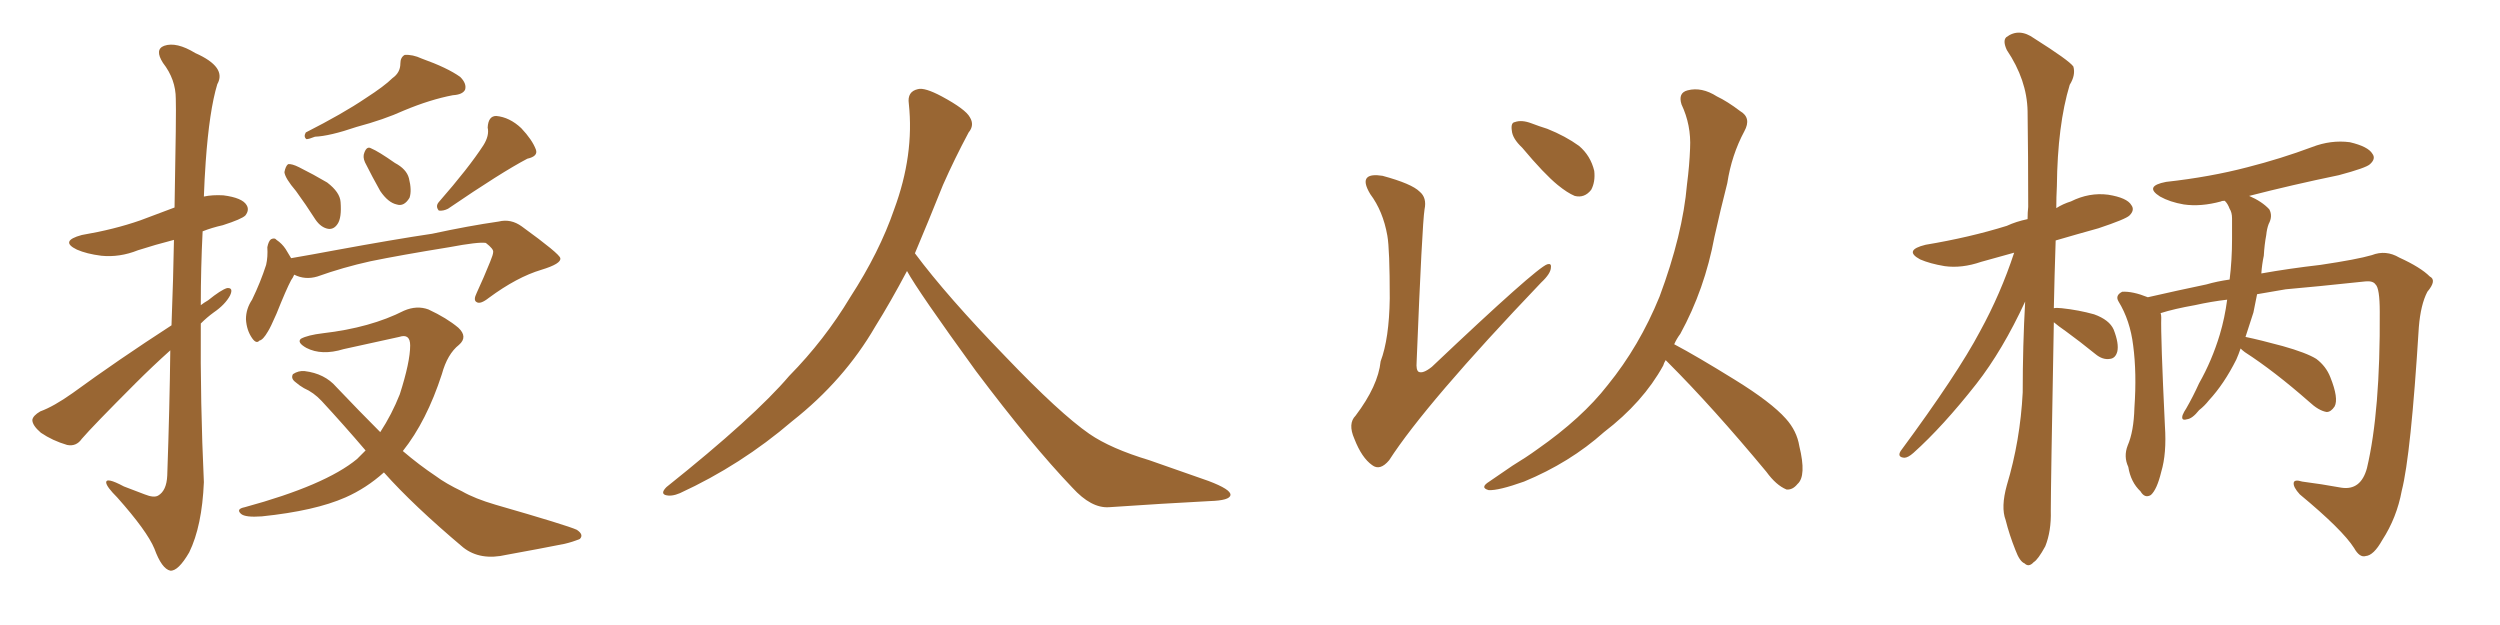 <svg xmlns="http://www.w3.org/2000/svg" xmlns:xlink="http://www.w3.org/1999/xlink" width="600" height="150"><path fill="#996633" padding="10" d="M41.16 78.08L41.16 78.08Q41.60 66.50 41.75 57.57L41.75 57.57Q37.21 58.74 33.11 60.06L33.11 60.06Q28.71 61.82 24.32 61.38L24.32 61.38Q20.80 60.94 18.46 59.91L18.46 59.91Q14.21 57.86 19.63 56.40L19.63 56.40Q27.39 55.08 33.69 52.88L33.69 52.88Q37.94 51.27 41.89 49.80L41.89 49.80Q42.33 26.51 42.19 23.73L42.19 23.73Q42.19 19.04 39.11 15.09L39.11 15.09Q37.06 11.87 39.40 10.99L39.40 10.99Q42.33 9.96 46.88 12.74L46.88 12.74Q54.49 16.11 52.15 20.21L52.15 20.21Q50.24 26.51 49.37 38.82L49.37 38.82Q49.07 43.07 48.93 47.17L48.93 47.17Q50.98 46.73 53.61 46.88L53.61 46.88Q58.15 47.46 59.18 49.22L59.18 49.22Q59.91 50.39 58.89 51.71L58.89 51.71Q58.01 52.59 53.47 54.05L53.47 54.05Q50.83 54.64 48.63 55.52L48.63 55.52Q48.19 64.31 48.19 73.24L48.19 73.24Q48.93 72.66 49.95 72.07L49.95 72.07Q53.03 69.58 54.49 69.14L54.49 69.14Q56.10 68.99 55.22 70.90L55.22 70.90Q54.05 73.10 51.27 75L51.27 75Q49.66 76.17 48.19 77.64L48.19 77.64Q48.05 96.68 48.93 115.72L48.93 115.72Q48.49 126.27 45.41 132.57L45.41 132.57Q42.77 137.11 40.87 136.96L40.87 136.96Q38.82 136.52 37.06 131.69L37.06 131.69Q35.30 127.44 28.13 119.38L28.13 119.38Q25.63 116.89 25.49 115.87L25.49 115.87Q25.34 114.40 29.74 116.75L29.74 116.75Q32.08 117.63 34.72 118.65L34.72 118.65Q36.91 119.53 37.94 118.95L37.94 118.95Q39.99 117.77 40.14 114.11L40.14 114.11Q40.72 97.41 40.87 84.08L40.87 84.08Q36.62 87.89 32.52 91.99L32.52 91.99Q22.27 102.25 19.63 105.32L19.63 105.32Q18.31 107.23 16.11 106.79L16.11 106.79Q12.60 105.76 9.81 103.86L9.81 103.86Q7.76 102.10 7.76 100.78L7.76 100.78Q7.91 99.76 9.67 98.73L9.67 98.73Q12.89 97.56 17.43 94.34L17.43 94.34Q28.27 86.43 41.16 78.08ZM94.19 18.75L94.19 18.75Q96.09 17.43 96.09 15.23L96.09 15.23Q96.09 13.77 97.12 13.18L97.12 13.18Q99.02 13.04 101.22 14.06L101.22 14.06Q107.37 16.26 110.45 18.46L110.45 18.46Q112.06 20.07 111.62 21.53L111.62 21.53Q111.04 22.71 108.69 22.85L108.69 22.85Q103.27 23.88 96.97 26.51L96.97 26.51Q92.14 28.71 85.55 30.47L85.55 30.47Q79.10 32.67 75.59 32.81L75.59 32.81Q74.12 33.40 73.54 33.40L73.54 33.40Q72.80 32.81 73.39 31.79L73.39 31.79Q82.32 27.25 87.74 23.58L87.74 23.58Q92.29 20.65 94.19 18.75ZM71.04 45.85L71.04 45.85Q68.41 42.77 68.26 41.31L68.26 41.31Q68.55 39.84 69.14 39.40L69.14 39.40Q70.02 39.26 71.78 40.14L71.78 40.14Q75.29 41.89 78.52 43.80L78.52 43.80Q81.59 46.14 81.74 48.49L81.74 48.49Q82.03 52.29 81.01 53.76L81.01 53.76Q80.13 55.08 78.81 54.93L78.81 54.93Q77.05 54.64 75.73 52.73L75.73 52.73Q73.39 49.07 71.04 45.85ZM87.60 38.96L87.60 38.96Q87.01 37.65 87.45 36.62L87.45 36.62Q88.04 35.01 89.06 35.60L89.06 35.60Q90.82 36.33 94.78 39.11L94.78 39.11Q97.56 40.58 98.14 42.77L98.14 42.77Q98.88 45.70 98.29 47.46L98.29 47.46Q96.97 49.66 95.21 49.07L95.21 49.07Q93.16 48.63 91.26 45.85L91.26 45.85Q89.36 42.48 87.60 38.96ZM116.02 34.86L116.02 34.86Q117.48 32.52 117.04 30.62L117.04 30.62Q117.19 27.83 119.09 27.83L119.09 27.83Q122.31 28.13 125.10 30.76L125.10 30.76Q127.73 33.54 128.61 35.89L128.61 35.89Q129.20 37.50 126.56 38.09L126.56 38.09Q120.41 41.31 107.52 50.10L107.52 50.10Q106.35 50.68 105.32 50.54L105.32 50.54Q104.44 49.51 105.32 48.49L105.32 48.49Q112.50 40.28 116.02 34.86ZM70.61 65.92L70.61 65.92Q70.31 66.65 69.87 67.24L69.87 67.24Q68.70 69.43 66.36 75.29L66.36 75.29Q64.89 78.66 64.31 79.54L64.31 79.54Q63.13 81.59 62.26 81.74L62.26 81.74Q61.52 82.62 60.50 81.15L60.50 81.15Q59.18 79.25 59.03 76.61L59.03 76.61Q59.03 74.12 60.50 71.92L60.50 71.92Q62.55 67.68 63.87 63.57L63.87 63.57Q64.31 61.67 64.16 59.33L64.16 59.33Q64.45 57.86 65.04 57.42L65.04 57.42Q65.92 56.98 66.36 57.57L66.36 57.57Q67.68 58.45 68.55 59.77L68.55 59.77Q69.29 60.94 69.87 61.96L69.87 61.96Q75 61.08 80.42 60.06L80.42 60.06Q94.78 57.42 103.71 56.10L103.71 56.10Q112.50 54.20 119.68 53.17L119.68 53.17Q122.61 52.44 125.24 54.35L125.24 54.35Q134.33 60.94 134.47 61.96L134.47 61.96Q134.77 63.28 129.93 64.75L129.93 64.75Q124.07 66.50 117.33 71.48L117.33 71.48Q115.28 73.10 114.40 72.51L114.40 72.51Q113.53 72.07 114.40 70.31L114.40 70.31Q116.16 66.50 117.63 62.84L117.63 62.84Q118.36 61.08 118.36 60.50L118.36 60.50Q118.51 59.77 116.60 58.30L116.60 58.30Q114.84 58.01 107.81 59.33L107.81 59.33Q96.09 61.23 88.92 62.70L88.92 62.70Q82.32 64.16 76.17 66.36L76.17 66.36Q73.24 67.24 70.61 65.92ZM92.14 113.38L92.14 113.38L92.14 113.38Q87.89 117.19 82.91 119.38L82.91 119.38Q75.59 122.61 62.84 123.93L62.84 123.93Q58.89 124.22 57.86 123.34L57.86 123.34Q56.54 122.17 58.74 121.73L58.74 121.73Q78.08 116.46 85.69 110.16L85.69 110.16Q86.72 109.13 87.74 108.11L87.74 108.11Q82.62 102.10 77.20 96.24L77.20 96.24Q75.29 94.19 72.95 93.16L72.95 93.16Q71.92 92.58 70.90 91.70L70.90 91.70Q69.73 90.82 70.31 89.79L70.31 89.79Q71.63 88.92 73.10 89.06L73.10 89.06Q77.93 89.65 80.71 92.87L80.71 92.87Q86.28 98.73 91.26 103.71L91.26 103.71Q94.04 99.46 95.95 94.63L95.95 94.63Q98.44 86.87 98.44 82.91L98.44 82.91Q98.44 79.98 95.80 80.86L95.80 80.86Q89.21 82.32 82.47 83.79L82.47 83.79Q77.20 85.40 73.54 83.50L73.54 83.50Q71.19 82.18 72.22 81.30L72.22 81.30Q73.83 80.42 77.49 79.98L77.49 79.98Q88.92 78.66 96.97 74.56L96.97 74.56Q100.05 73.24 102.83 74.27L102.83 74.27Q107.23 76.32 110.01 78.66L110.01 78.66Q112.35 80.86 110.16 82.76L110.16 82.76Q107.37 84.96 106.05 89.79L106.05 89.79Q102.39 101.07 96.68 108.25L96.68 108.25Q100.63 111.62 104.59 114.26L104.59 114.26Q106.93 116.02 110.89 117.92L110.89 117.92Q113.96 119.68 118.95 121.14L118.95 121.14Q136.23 126.12 138.43 127.15L138.43 127.15Q140.19 128.32 139.16 129.35L139.16 129.35Q137.40 130.08 135.50 130.52L135.50 130.52Q129.64 131.69 121.58 133.15L121.58 133.15Q115.28 134.62 111.18 131.40L111.18 131.40Q99.17 121.29 92.14 113.38ZM217.68 65.04L217.68 65.04L217.68 65.04Q213.72 72.51 210.06 78.37L210.06 78.37Q202.59 91.26 190.14 101.07L190.14 101.07Q177.83 111.62 163.18 118.36L163.18 118.36Q161.13 119.24 159.67 118.80L159.67 118.80Q158.50 118.36 159.96 116.89L159.96 116.89Q181.05 100.05 189.40 90.23L189.40 90.23Q197.90 81.59 204.05 71.34L204.05 71.34Q211.08 60.50 214.60 50.24L214.60 50.24Q219.43 37.21 218.12 24.90L218.12 24.90Q217.68 21.97 220.31 21.39L220.31 21.39Q221.92 20.95 226.03 23.14L226.03 23.14Q231.74 26.22 232.76 28.13L232.76 28.13Q233.94 30.03 232.47 31.79L232.47 31.79Q229.10 38.09 226.32 44.38L226.32 44.38Q222.80 53.17 219.58 60.79L219.58 60.79Q227.20 71.04 241.41 85.69L241.41 85.69Q254.30 99.17 261.47 104.15L261.47 104.15Q266.60 107.67 275.83 110.45L275.83 110.45Q283.30 113.09 290.04 115.43L290.04 115.43Q295.46 117.48 295.31 118.80L295.31 118.80Q295.17 120.12 290.33 120.26L290.33 120.26Q279.05 120.85 266.16 121.73L266.16 121.73Q261.91 122.02 257.37 117.04L257.37 117.04Q247.56 106.79 234.23 89.06L234.23 89.06Q220.31 69.87 217.68 65.04ZM332.96 56.54L332.96 56.54Q331.93 50.68 328.86 46.58L328.86 46.58Q327.10 43.65 328.13 42.63L328.13 42.63Q329.00 41.75 331.79 42.19L331.79 42.19Q338.82 44.09 340.72 46.00L340.72 46.00Q342.48 47.46 341.89 50.24L341.89 50.24Q341.31 53.91 339.99 86.87L339.99 86.87Q339.84 88.77 340.43 89.21L340.43 89.21Q341.46 89.79 343.65 88.04L343.65 88.04Q368.70 64.31 371.34 63.43L371.34 63.43Q372.36 63.13 372.22 64.16L372.22 64.16Q372.22 65.63 369.87 67.82L369.87 67.82Q342.19 96.83 333.40 110.45L333.40 110.45Q331.20 113.09 329.30 111.62L329.30 111.62Q326.81 109.86 325.05 105.32L325.05 105.32Q323.44 101.66 325.34 99.76L325.34 99.76Q330.76 92.58 331.35 86.72L331.35 86.72Q333.40 81.30 333.54 71.63L333.54 71.63Q333.54 59.77 332.96 56.54ZM365.33 35.45L365.33 35.45Q362.99 33.25 362.84 31.35L362.84 31.35Q362.55 29.44 363.57 29.30L363.57 29.30Q365.19 28.71 367.53 29.59L367.53 29.59Q369.43 30.32 371.34 30.91L371.34 30.91Q375.73 32.67 378.96 35.01L378.96 35.01Q381.74 37.35 382.62 41.02L382.62 41.02Q382.91 43.65 381.88 45.56L381.88 45.56Q380.27 47.61 377.93 47.02L377.93 47.02Q376.17 46.29 373.83 44.38L373.83 44.38Q370.61 41.75 365.33 35.45ZM399.76 86.43L399.76 86.43L399.76 86.43Q399.32 87.16 399.17 87.74L399.17 87.74Q394.34 96.53 384.96 103.71L384.96 103.71Q376.76 111.04 365.77 115.58L365.77 115.58Q359.62 117.77 357.28 117.63L357.28 117.63Q355.08 117.04 357.42 115.58L357.42 115.58Q360.21 113.67 362.99 111.77L362.99 111.77Q366.36 109.72 368.99 107.81L368.99 107.81Q379.69 100.34 385.84 92.43L385.84 92.43Q393.46 83.06 398.29 71.19L398.29 71.19Q403.86 56.25 404.88 44.24L404.88 44.24Q405.47 39.70 405.62 35.60L405.62 35.60Q405.91 30.03 403.56 25.05L403.56 25.05Q402.69 22.27 405.03 21.68L405.03 21.68Q408.40 20.80 412.06 23.14L412.06 23.14Q414.55 24.32 417.63 26.66L417.63 26.66Q420.41 28.27 418.65 31.49L418.65 31.49Q415.58 37.21 414.55 43.95L414.55 43.95Q412.94 50.24 411.47 56.84L411.47 56.84Q409.13 69.43 403.27 80.13L403.27 80.13Q402.39 81.30 401.81 82.62L401.81 82.62Q407.08 85.40 416.31 91.11L416.31 91.11Q425.10 96.53 428.61 100.49L428.61 100.49Q431.25 103.42 431.84 107.08L431.84 107.08Q433.59 114.26 431.40 116.16L431.40 116.16Q430.22 117.63 428.76 117.48L428.76 117.48Q426.27 116.46 423.93 113.23L423.93 113.23Q411.04 97.71 400.34 87.01L400.34 87.01Q399.90 86.57 399.76 86.43ZM492.92 77.34L492.92 77.34Q492.19 116.75 492.19 122.61L492.19 122.61Q492.33 127.44 490.87 131.10L490.87 131.10Q489.11 134.33 488.09 134.91L488.09 134.91Q486.91 136.23 485.89 135.21L485.89 135.21Q484.72 134.77 483.69 131.98L483.69 131.98Q482.23 128.32 481.35 124.80L481.35 124.80Q480.18 121.73 481.64 116.46L481.64 116.46Q484.86 105.76 485.45 94.19L485.45 94.19Q485.45 82.91 486.04 72.36L486.04 72.36Q480.62 84.08 474.32 92.14L474.32 92.14Q466.26 102.39 459.23 108.69L459.23 108.69Q457.91 109.86 457.03 109.86L457.03 109.86Q455.27 109.72 456.15 108.25L456.15 108.25Q469.78 89.79 475.20 79.54L475.20 79.54Q480.18 70.46 483.40 60.64L483.40 60.64Q479.15 61.82 475.49 62.84L475.49 62.84Q470.80 64.45 466.70 63.87L466.70 63.87Q463.18 63.28 460.84 62.26L460.84 62.26Q456.74 60.06 462.16 58.74L462.16 58.74Q472.71 56.98 481.64 54.20L481.64 54.20Q483.84 53.17 486.62 52.59L486.62 52.59Q486.62 50.98 486.77 49.66L486.77 49.66Q486.77 37.35 486.62 26.66L486.62 26.66Q486.47 19.19 481.64 12.01L481.64 12.01Q480.62 9.81 481.49 8.94L481.49 8.94Q484.57 6.59 488.23 9.23L488.23 9.23Q496.58 14.50 497.61 15.97L497.61 15.97Q498.19 18.02 496.73 20.36L496.73 20.36Q493.80 30.03 493.65 44.68L493.65 44.68Q493.51 47.31 493.51 49.95L493.51 49.95Q495.12 48.93 497.02 48.34L497.02 48.34Q501.42 46.14 505.96 46.73L505.96 46.73Q510.50 47.46 511.52 49.22L511.52 49.22Q512.40 50.39 511.08 51.71L511.08 51.71Q510.21 52.59 503.61 54.79L503.61 54.79Q498.34 56.25 493.36 57.71L493.36 57.71Q493.07 66.36 492.92 73.97L492.92 73.97Q493.51 73.83 494.82 73.97L494.82 73.97Q498.93 74.41 502.59 75.44L502.59 75.44Q506.25 76.76 507.28 79.10L507.28 79.10Q508.59 82.47 508.15 84.38L508.15 84.38Q507.71 85.99 506.40 86.13L506.40 86.13Q504.64 86.43 502.88 84.96L502.88 84.96Q499.07 81.88 495.85 79.54L495.85 79.54Q493.95 78.22 492.92 77.34ZM537.74 83.64L537.74 83.64L537.74 83.64Q537.30 84.96 536.72 86.28L536.72 86.28Q533.79 92.14 530.13 96.09L530.13 96.09Q529.10 97.41 527.78 98.44L527.78 98.44Q526.17 100.49 524.85 100.63L524.85 100.63Q523.39 101.07 523.83 99.61L523.83 99.61Q524.12 98.88 524.71 98.00L524.71 98.00Q526.32 95.21 527.78 91.99L527.78 91.99Q530.86 86.57 532.76 80.27L532.76 80.27Q533.94 76.32 534.52 71.92L534.52 71.92Q530.71 72.36 526.76 73.24L526.76 73.24Q521.78 74.12 518.55 75.15L518.55 75.15Q518.70 75.59 518.70 76.17L518.70 76.17Q518.55 80.71 519.58 102.25L519.58 102.25Q520.02 108.84 518.70 113.23L518.70 113.23Q517.68 117.48 516.21 118.80L516.21 118.80Q514.75 119.68 513.72 117.92L513.72 117.92Q511.38 115.72 510.79 112.06L510.79 112.06Q509.62 109.57 510.64 106.93L510.64 106.93Q512.11 103.56 512.26 97.85L512.26 97.85Q512.84 89.50 511.96 82.91L511.96 82.91Q511.23 76.90 508.45 72.36L508.45 72.36Q507.57 70.90 509.33 70.02L509.33 70.02Q511.82 69.87 515.48 71.34L515.48 71.34Q522.51 69.73 529.54 68.26L529.54 68.26Q532.03 67.53 535.11 67.09L535.11 67.09Q535.69 62.40 535.69 57.42L535.69 57.42Q535.69 54.79 535.69 52.44L535.69 52.44Q535.69 50.98 535.11 50.10L535.11 50.10Q534.67 48.93 534.08 48.34L534.08 48.34Q533.94 48.19 533.94 48.19L533.94 48.19Q533.20 48.19 533.06 48.34L533.06 48.34Q528.22 49.66 524.12 49.07L524.12 49.07Q520.75 48.49 518.41 47.17L518.41 47.17Q514.45 44.68 519.87 43.65L519.87 43.65Q530.42 42.48 539.36 40.14L539.36 40.14Q547.41 38.09 554.88 35.30L554.88 35.30Q559.42 33.54 563.96 34.13L563.96 34.13Q568.36 35.16 569.38 36.91L569.38 36.91Q570.26 38.09 568.80 39.40L568.80 39.40Q567.92 40.28 561.33 42.04L561.33 42.04Q550.05 44.38 539.79 47.02L539.79 47.02Q542.87 48.34 544.63 50.24L544.63 50.24Q545.51 51.86 544.48 53.76L544.48 53.76Q544.04 54.93 543.90 56.40L543.90 56.40Q543.46 58.74 543.31 61.38L543.31 61.38Q542.87 63.43 542.72 65.63L542.72 65.63Q549.32 64.45 556.93 63.57L556.93 63.57Q565.72 62.26 569.24 61.23L569.24 61.23Q572.61 59.91 575.83 61.82L575.83 61.82Q580.96 64.16 583.15 66.36L583.15 66.36Q584.91 67.24 582.57 70.02L582.57 70.02Q580.96 73.10 580.52 78.52L580.52 78.52Q578.61 109.28 576.42 117.77L576.42 117.77Q575.24 124.22 571.73 129.64L571.73 129.64Q569.68 133.30 567.77 133.45L567.77 133.45Q566.31 133.89 564.99 131.54L564.99 131.54Q562.21 127.15 551.95 118.65L551.95 118.65Q550.34 116.89 550.49 115.87L550.49 115.87Q550.63 114.99 552.54 115.58L552.54 115.58Q557.08 116.16 561.91 117.04L561.91 117.04Q566.60 117.77 568.07 112.35L568.07 112.35Q571.29 98.73 571.14 74.85L571.14 74.85Q571.14 69.14 570.12 68.26L570.12 68.26Q569.53 67.38 567.77 67.53L567.77 67.53Q555.32 68.85 548.58 69.43L548.58 69.43Q545.21 70.02 541.70 70.61L541.70 70.61Q541.26 72.80 540.82 75L540.82 75Q539.79 78.08 538.92 80.86L538.92 80.86Q542.43 81.59 547.85 83.06L547.85 83.06Q553.56 84.67 555.91 86.13L555.91 86.13Q558.25 87.89 559.28 90.53L559.28 90.53Q561.33 95.65 560.30 97.56L560.30 97.56Q559.42 98.88 558.40 98.88L558.40 98.88Q556.49 98.58 554.15 96.39L554.15 96.39Q545.80 89.06 538.77 84.52L538.77 84.52Q538.18 84.08 537.74 83.64Z"/></svg>